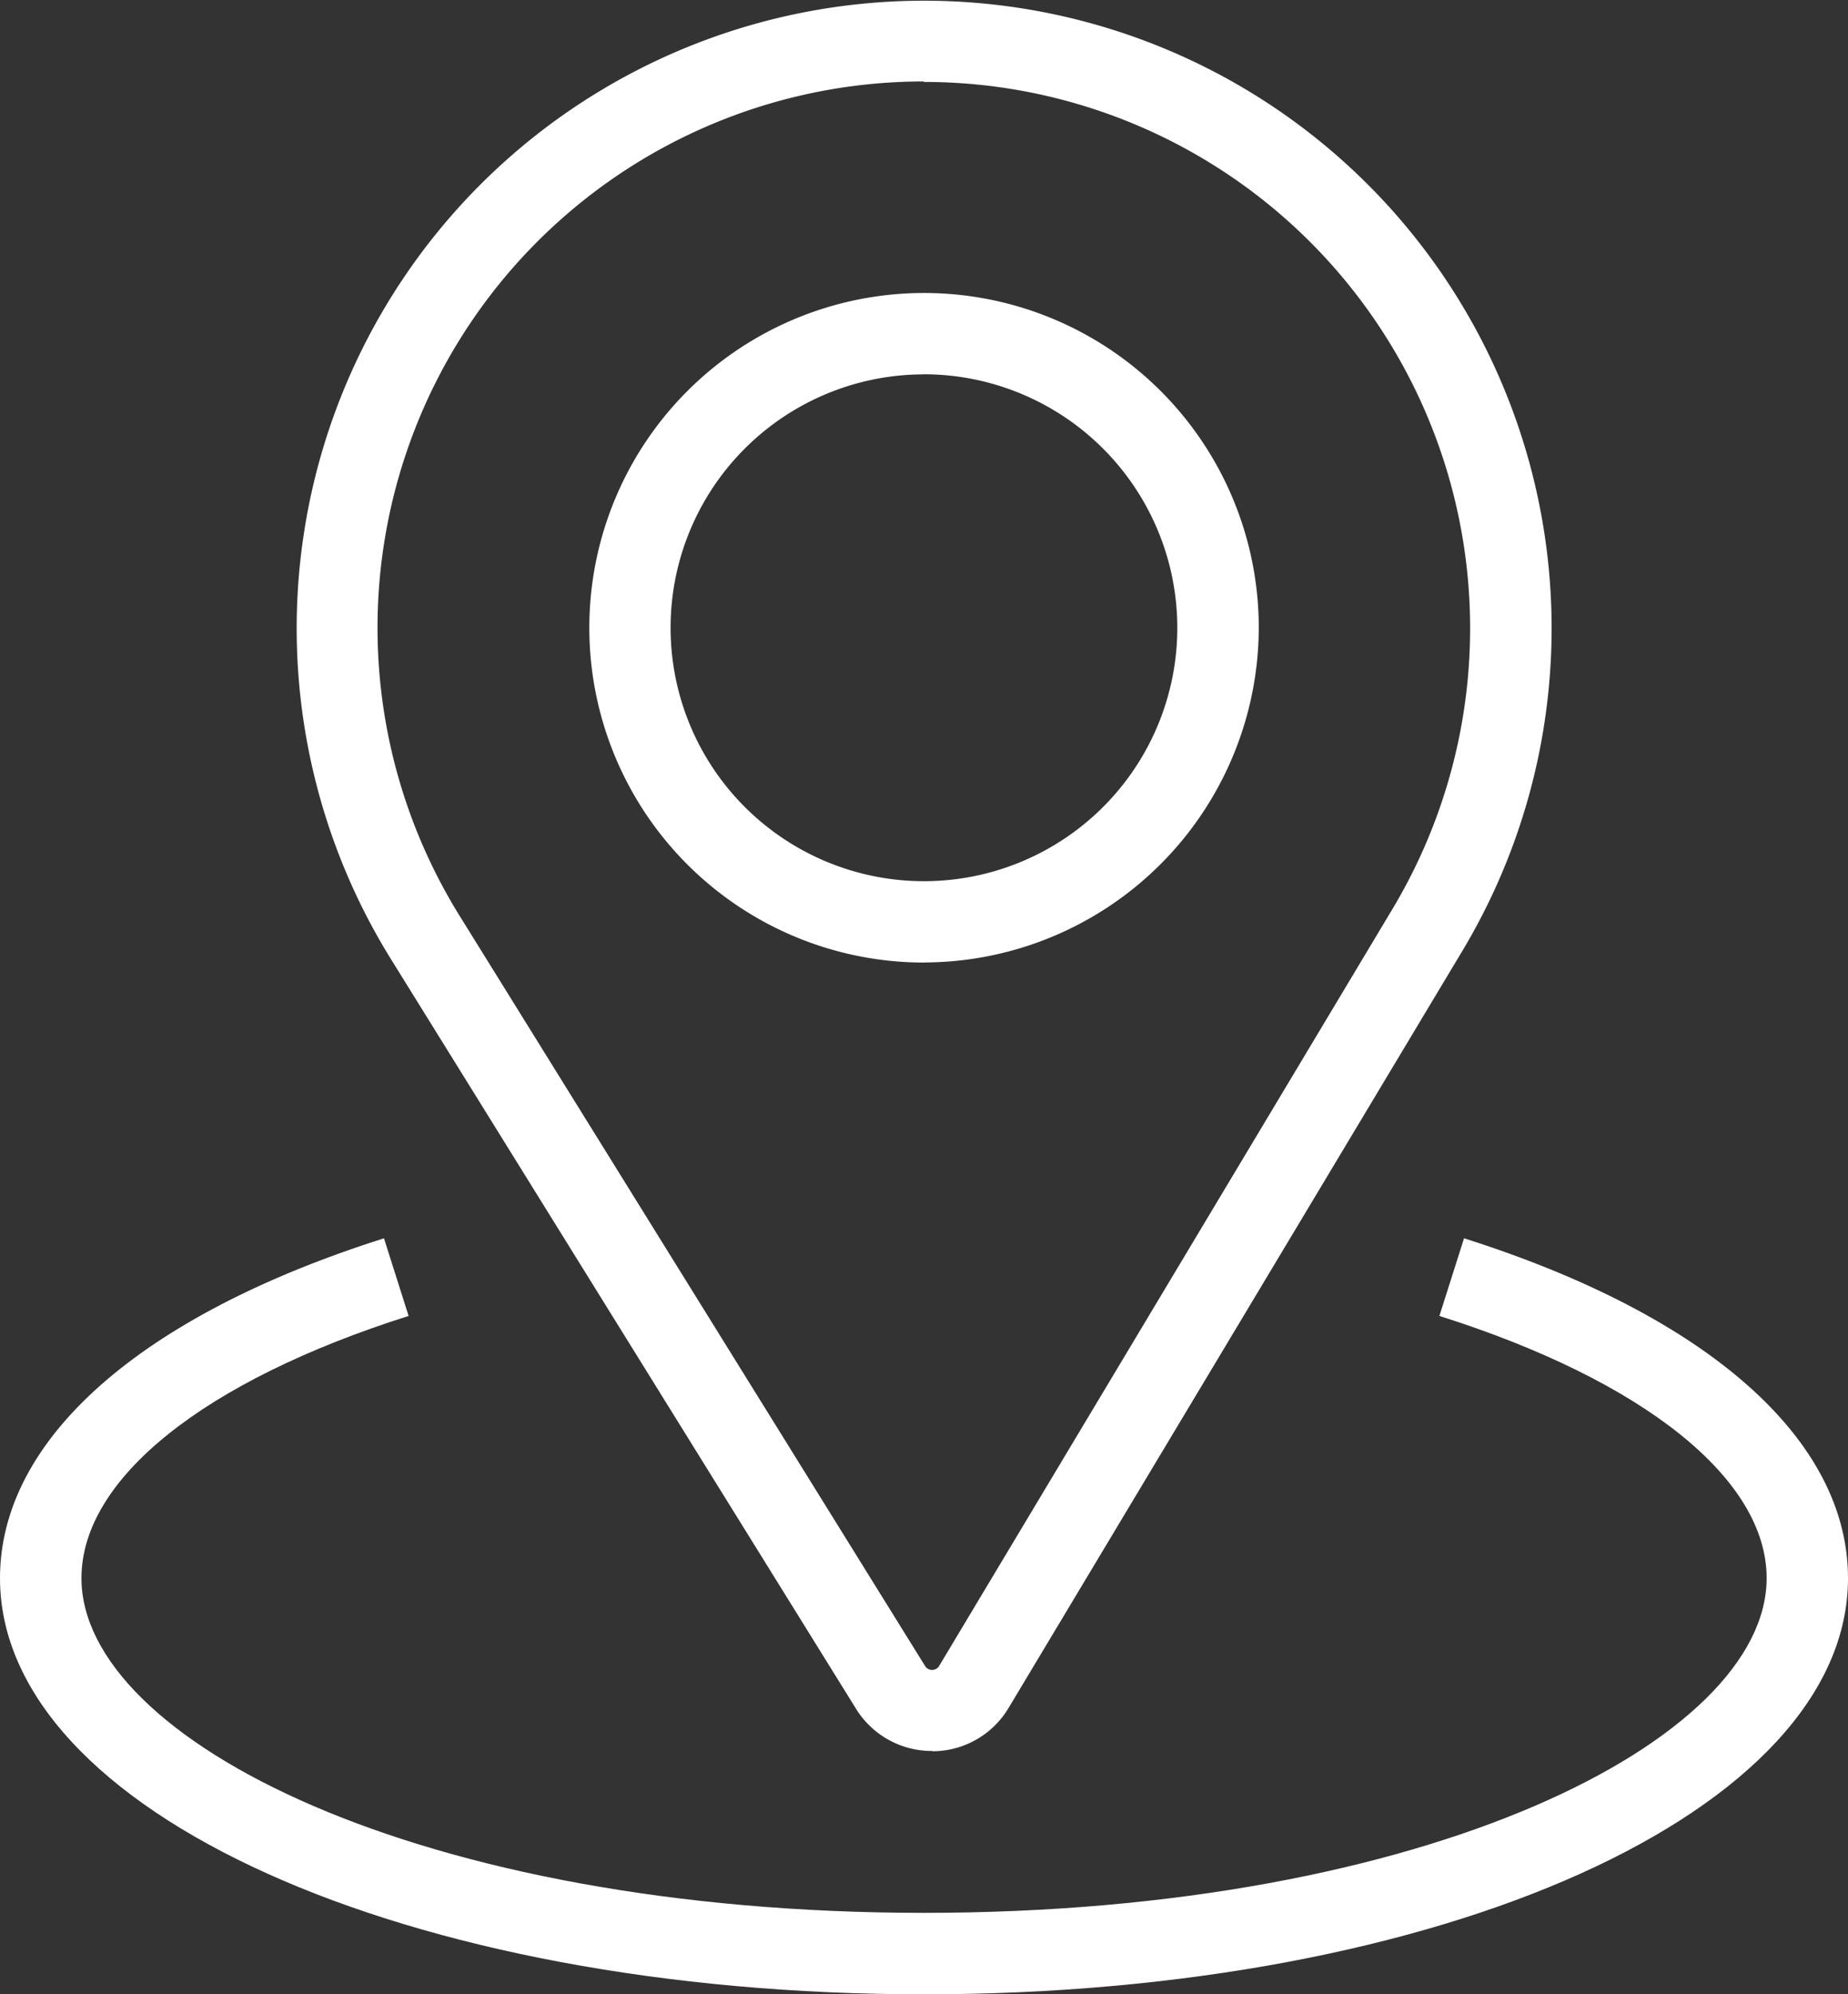 <svg xmlns="http://www.w3.org/2000/svg" width="19.285" height="20.808" viewBox="0 0 19.285 20.808">
  <rect x="0" y="0" width="19.285" height="20.808" fill="#333333" stroke="none"/>
  <g id="グループ_104" data-name="グループ 104" transform="translate(-977.5 -289.783)">
    <g id="グループ_103" data-name="グループ 103" transform="translate(980.594 289.783)">
      <g id="グループ_102" data-name="グループ 102" transform="translate(0 0)">
        <path id="パス_42" data-name="パス 42" d="M998.7,308.052a.929.929,0,0,1-.795-.442l-4.861-7.834a6.548,6.548,0,1,1,11.2-.089L999.5,307.6a.927.927,0,0,1-.794.455Zm-.085-17.419a5.7,5.7,0,0,0-4.849,8.7l4.861,7.833a.086.086,0,0,0,.146,0l4.738-7.91a5.7,5.7,0,0,0-4.9-8.618Zm0,9.193a3.493,3.493,0,1,1,3.494-3.493A3.5,3.5,0,0,1,998.616,299.825Zm0-6.137a2.644,2.644,0,1,0,2.644,2.644A2.647,2.647,0,0,0,998.616,293.688Z" transform="translate(-992.067 -289.783)" fill="#fff"/>
      </g>
    </g>
    <path id="パス_43" data-name="パス 43" d="M987.142,358.508c-5.407,0-9.642-1.907-9.642-4.342,0-1.446,1.461-2.739,4.007-3.546l.257.81c-2.138.678-3.414,1.7-3.414,2.736,0,1.686,3.533,3.492,8.793,3.492s8.793-1.806,8.793-3.492c0-1.035-1.276-2.059-3.415-2.736l.257-.81c2.547.807,4.007,2.1,4.007,3.546C996.785,356.6,992.55,358.508,987.142,358.508Z" transform="translate(0 -47.917)" fill="#fff"/>
  </g>
</svg>
